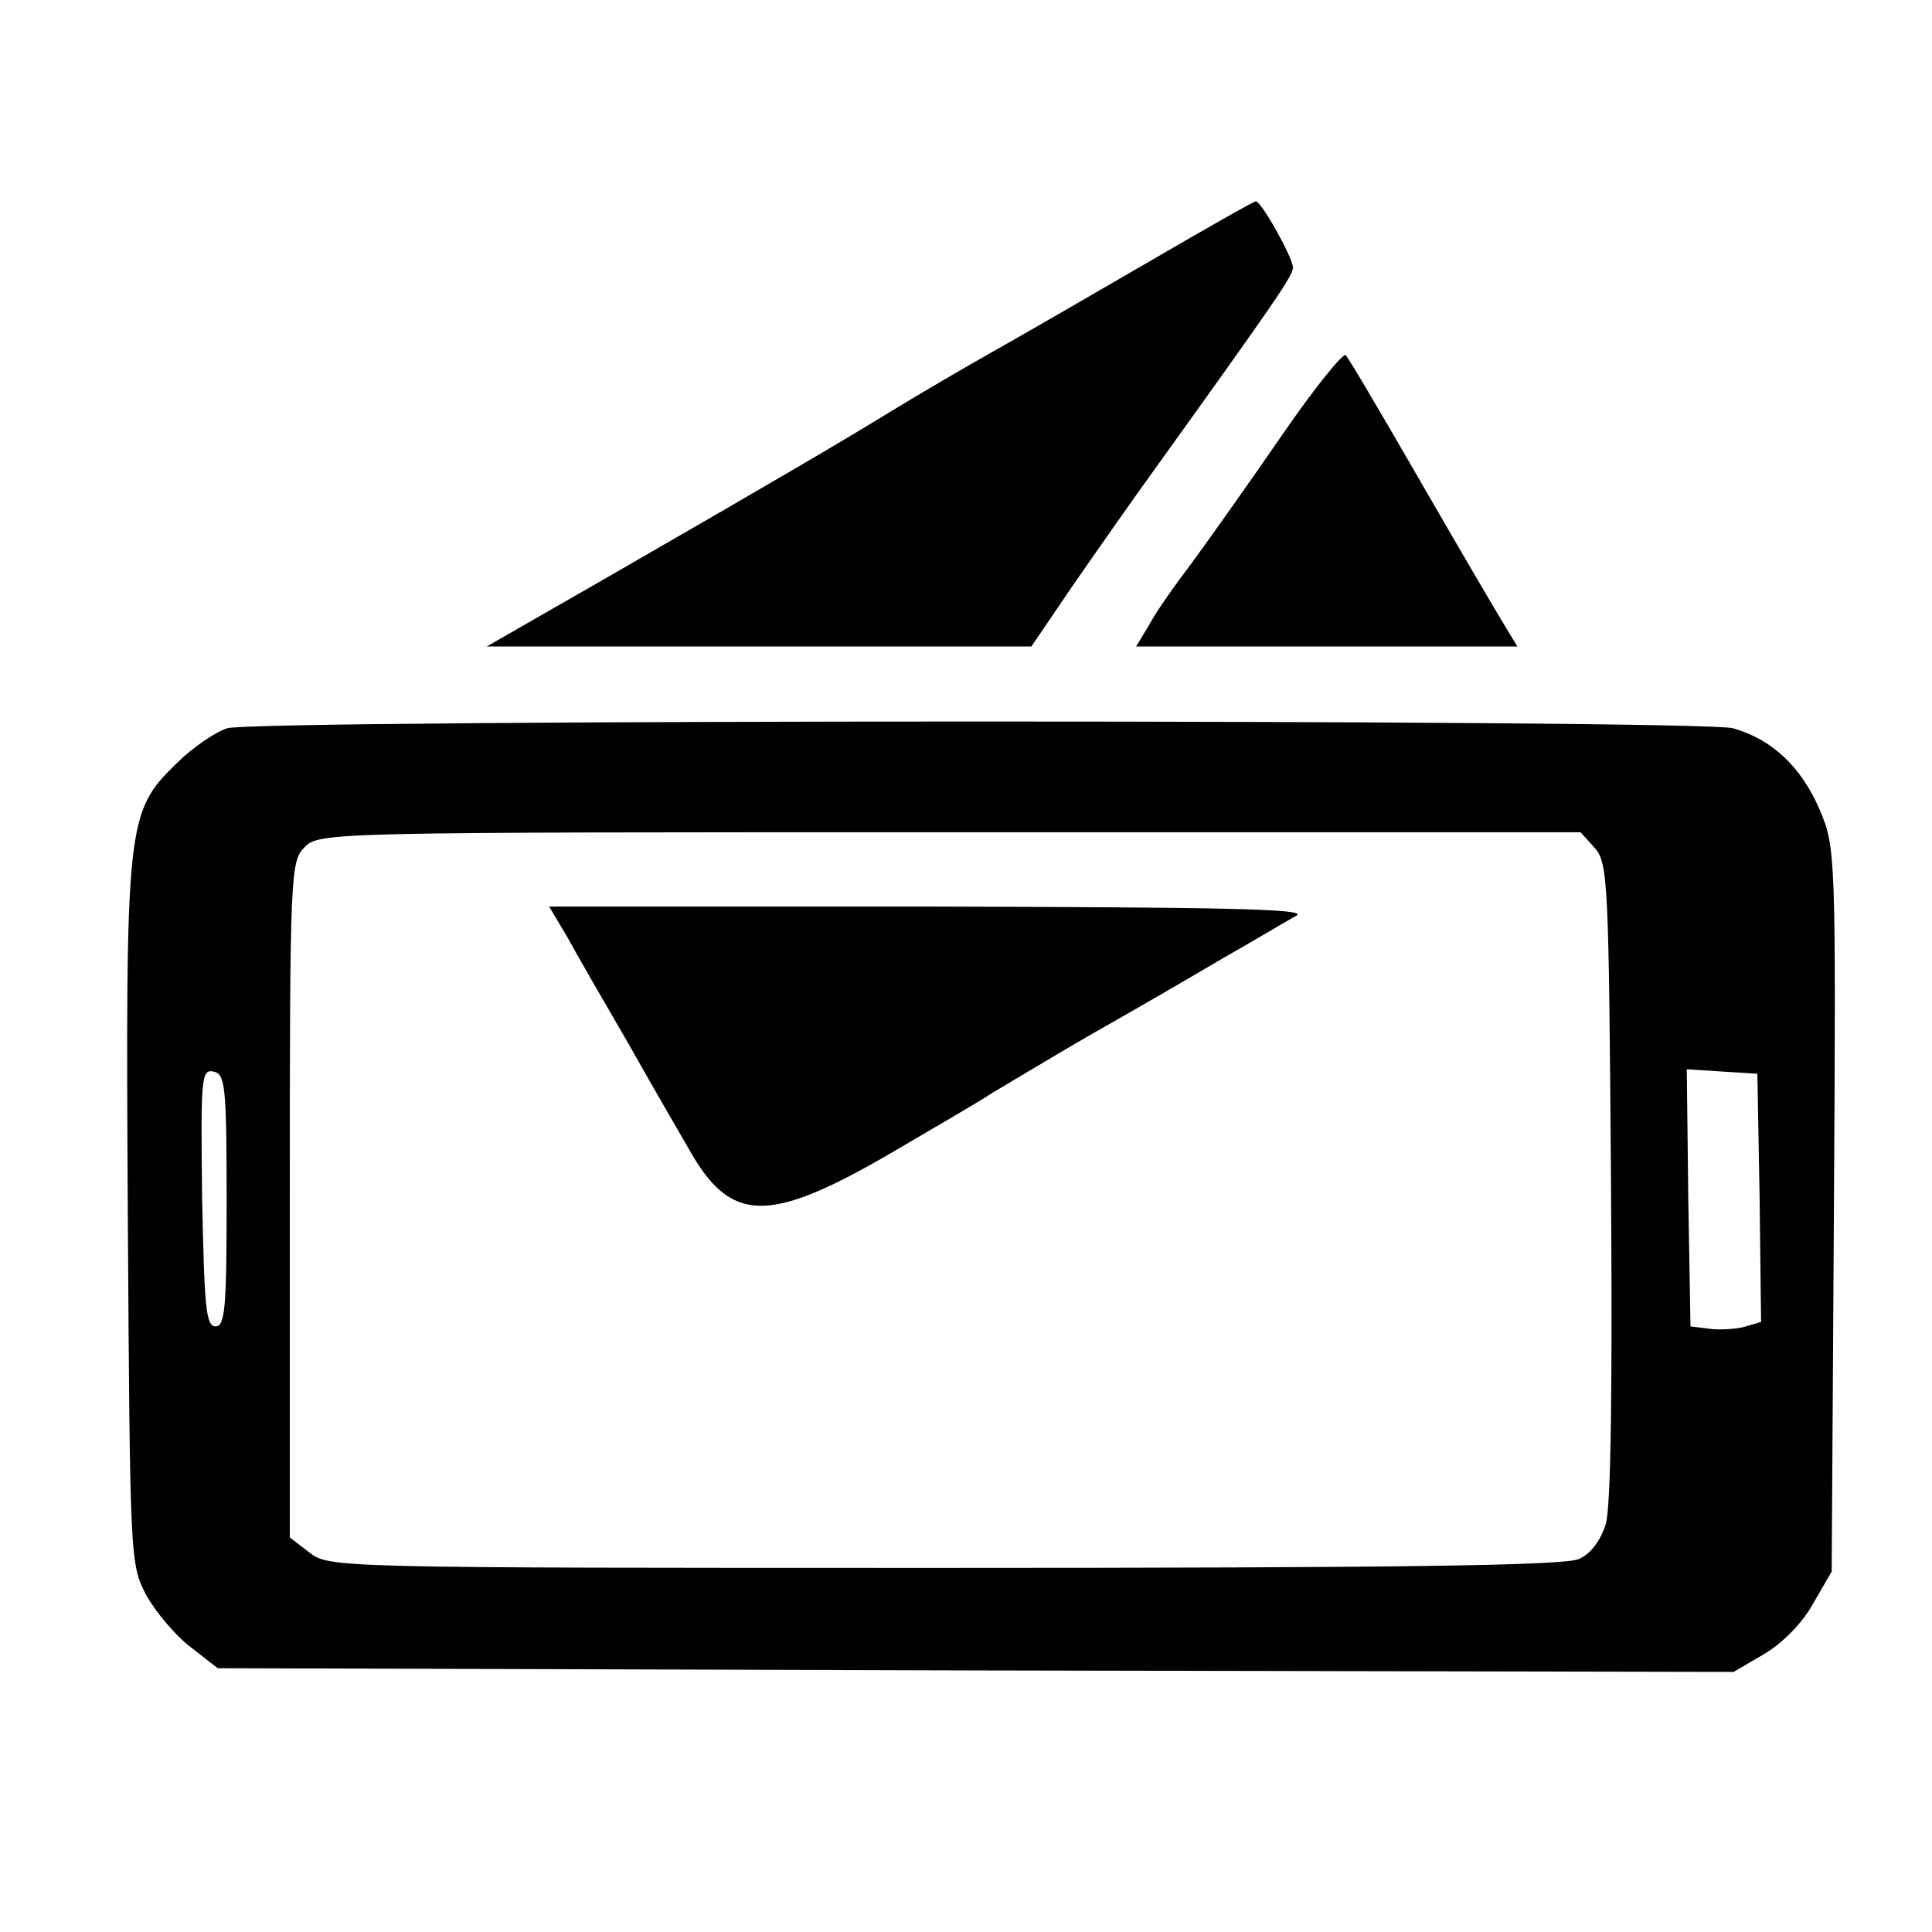 <?xml version="1.0" standalone="no"?>
<!DOCTYPE svg PUBLIC "-//W3C//DTD SVG 20010904//EN"
 "http://www.w3.org/TR/2001/REC-SVG-20010904/DTD/svg10.dtd">
<svg version="1.0" xmlns="http://www.w3.org/2000/svg"
 width="260pt" height="260pt" viewBox="0 0 260 260"
 preserveAspectRatio="xMidYMid meet">
<g transform="translate(0,260) scale(0.1,-0.1)"
fill="#000000" stroke="none">
<path d="M1550 2250 c-74 -43 -169 -98 -210 -121 -41 -23 -104 -60 -140 -82
-67 -41 -138 -83 -395 -231 l-150 -86 366 0 367 0 53 78 c29 42 80 115 114
162 163 227 185 259 185 270 0 13 -43 90 -50 89 -3 0 -66 -36 -140 -79z"/>
<path d="M1725 2014 c-44 -64 -98 -140 -120 -170 -22 -29 -49 -67 -58 -84
l-18 -30 256 0 257 0 -23 38 c-12 20 -63 107 -112 192 -49 85 -92 158 -96 162
-3 4 -42 -44 -86 -108z"/>
<path d="M306 1620 c-16 -5 -47 -26 -68 -47 -68 -66 -69 -78 -66 -610 3 -463
3 -468 25 -510 13 -23 39 -54 60 -70 l36 -28 1020 -3 1020 -2 41 24 c24 14 52
42 66 68 l25 43 3 487 c3 481 2 488 -19 538 -25 58 -64 95 -117 110 -46 12
-1983 12 -2026 0z m1840 -161 c18 -20 19 -45 22 -448 2 -278 0 -438 -7 -462
-7 -22 -20 -40 -36 -47 -19 -9 -245 -12 -854 -12 -823 0 -828 0 -855 21 l-26
20 0 455 c0 441 1 455 20 474 20 20 33 20 868 20 l849 0 19 -21z m-1841 -474
c0 -144 -2 -170 -15 -170 -13 0 -15 27 -18 173 -2 162 -1 173 15 170 16 -3 18
-18 18 -173z m2063 3 l2 -167 -24 -7 c-13 -3 -35 -4 -47 -2 l-24 3 -3 173 -2
173 47 -3 48 -3 3 -167z"/>
<path d="M764 1338 c13 -24 50 -88 82 -143 31 -55 68 -119 82 -143 55 -97 105
-99 262 -9 63 37 129 75 145 86 17 10 75 45 130 77 55 31 136 78 180 104 44
25 89 52 100 58 15 9 -101 11 -493 12 l-513 0 25 -42z"/>
</g>
</svg>
